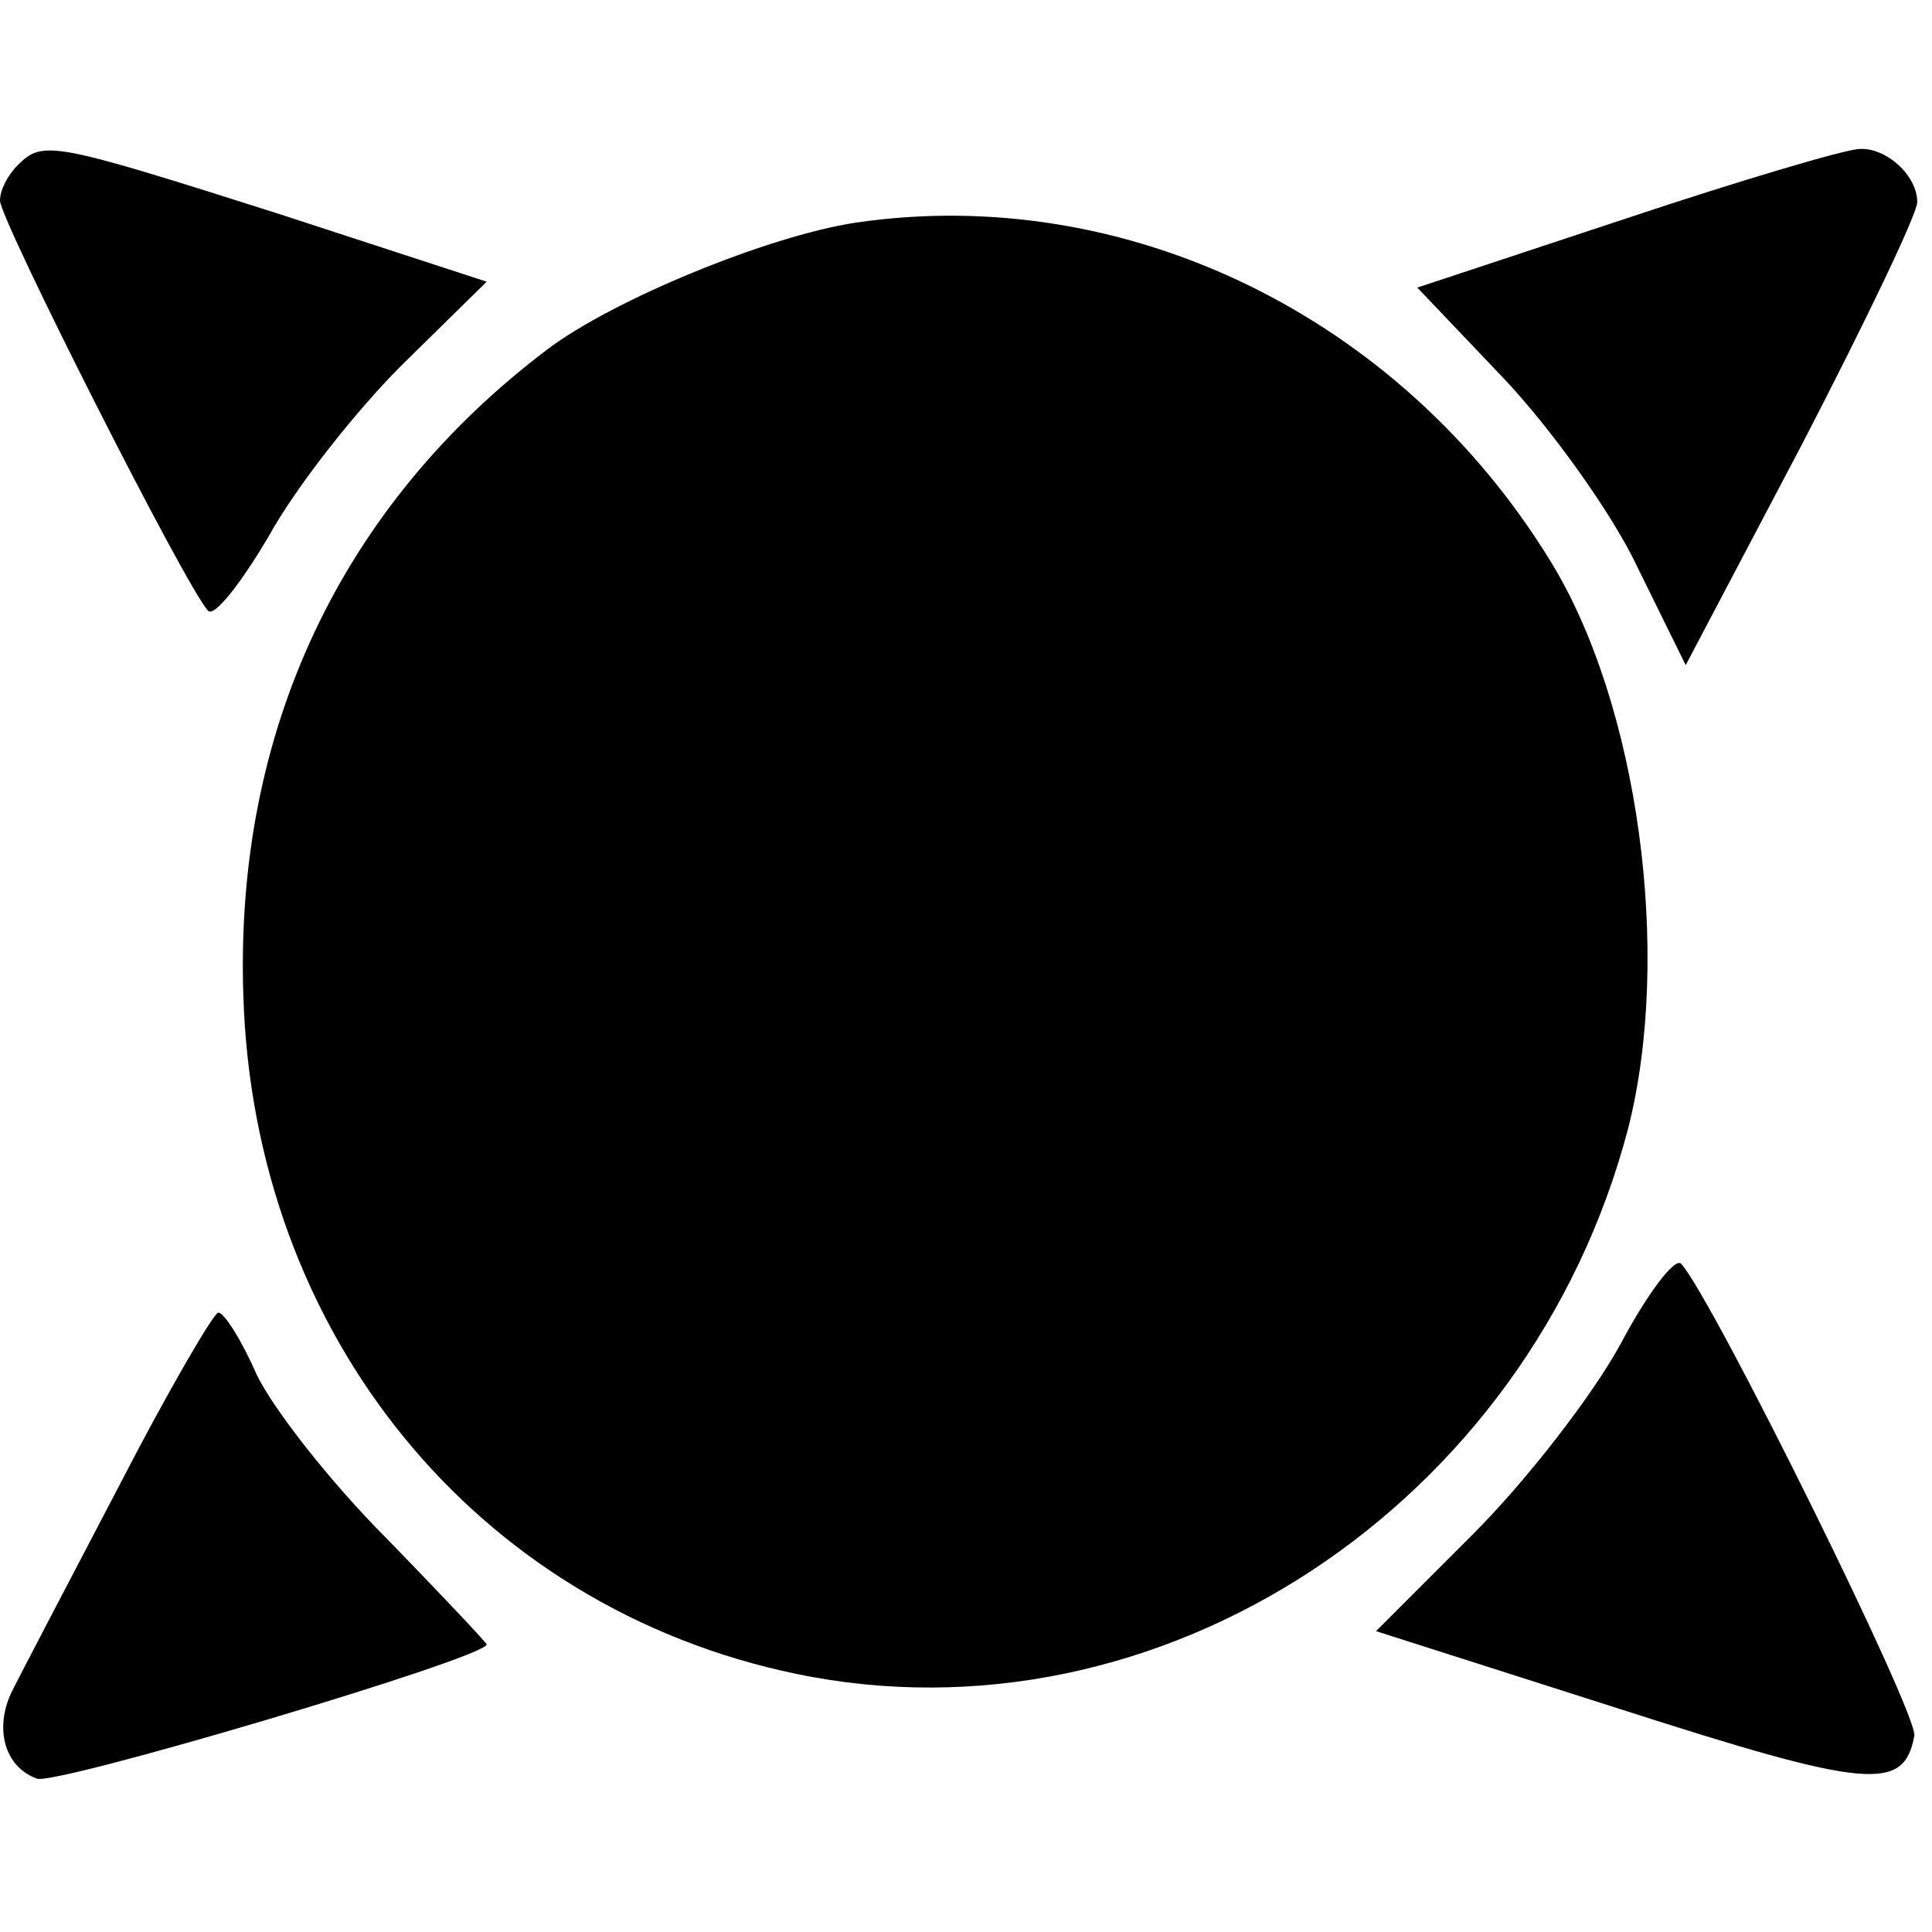 <?xml version="1.0" standalone="no"?>
<!DOCTYPE svg PUBLIC "-//W3C//DTD SVG 20010904//EN"
 "http://www.w3.org/TR/2001/REC-SVG-20010904/DTD/svg10.dtd">
<svg version="1.0" xmlns="http://www.w3.org/2000/svg"
 width="131pt" height="131pt" viewBox="0 0 131 131"
 preserveAspectRatio="xMidYMid meet">
<g transform="translate(0,131) scale(0.1,-0.1)"
fill="#000000" stroke="none">
<path d="M12 1198 c-7 -7 -12 -17 -12 -24 0 -13 126 -262 141 -278 4 -5 22 18
41 50 18 33 59 85 90 116 l58 57 -141 46 c-154 49 -160 50 -177 33z"/>
<path d="M1103 1162 l-142 -47 59 -62 c32 -34 73 -91 90 -127 l33 -67 79 150
c43 83 78 156 78 164 0 18 -21 37 -39 36 -9 0 -80 -21 -158 -47z"/>
<path d="M580 1159 c-59 -9 -164 -52 -209 -86 -140 -106 -212 -259 -206 -438
7 -230 158 -415 375 -460 246 -51 497 114 564 370 30 118 7 288 -53 385 -102
166 -288 256 -471 229z"/>
<path d="M1099 399 c-19 -35 -64 -93 -100 -129 l-66 -66 166 -53 c168 -54 192
-56 199 -18 3 14 -137 297 -158 320 -4 5 -23 -20 -41 -54z"/>
<path d="M81 303 c-34 -65 -67 -128 -73 -140 -12 -25 -5 -51 17 -59 12 -5 305
82 305 91 0 1 -31 34 -68 72 -38 38 -77 88 -88 111 -10 23 -22 42 -26 42 -3 0
-34 -53 -67 -117z"/>
</g>
</svg>
